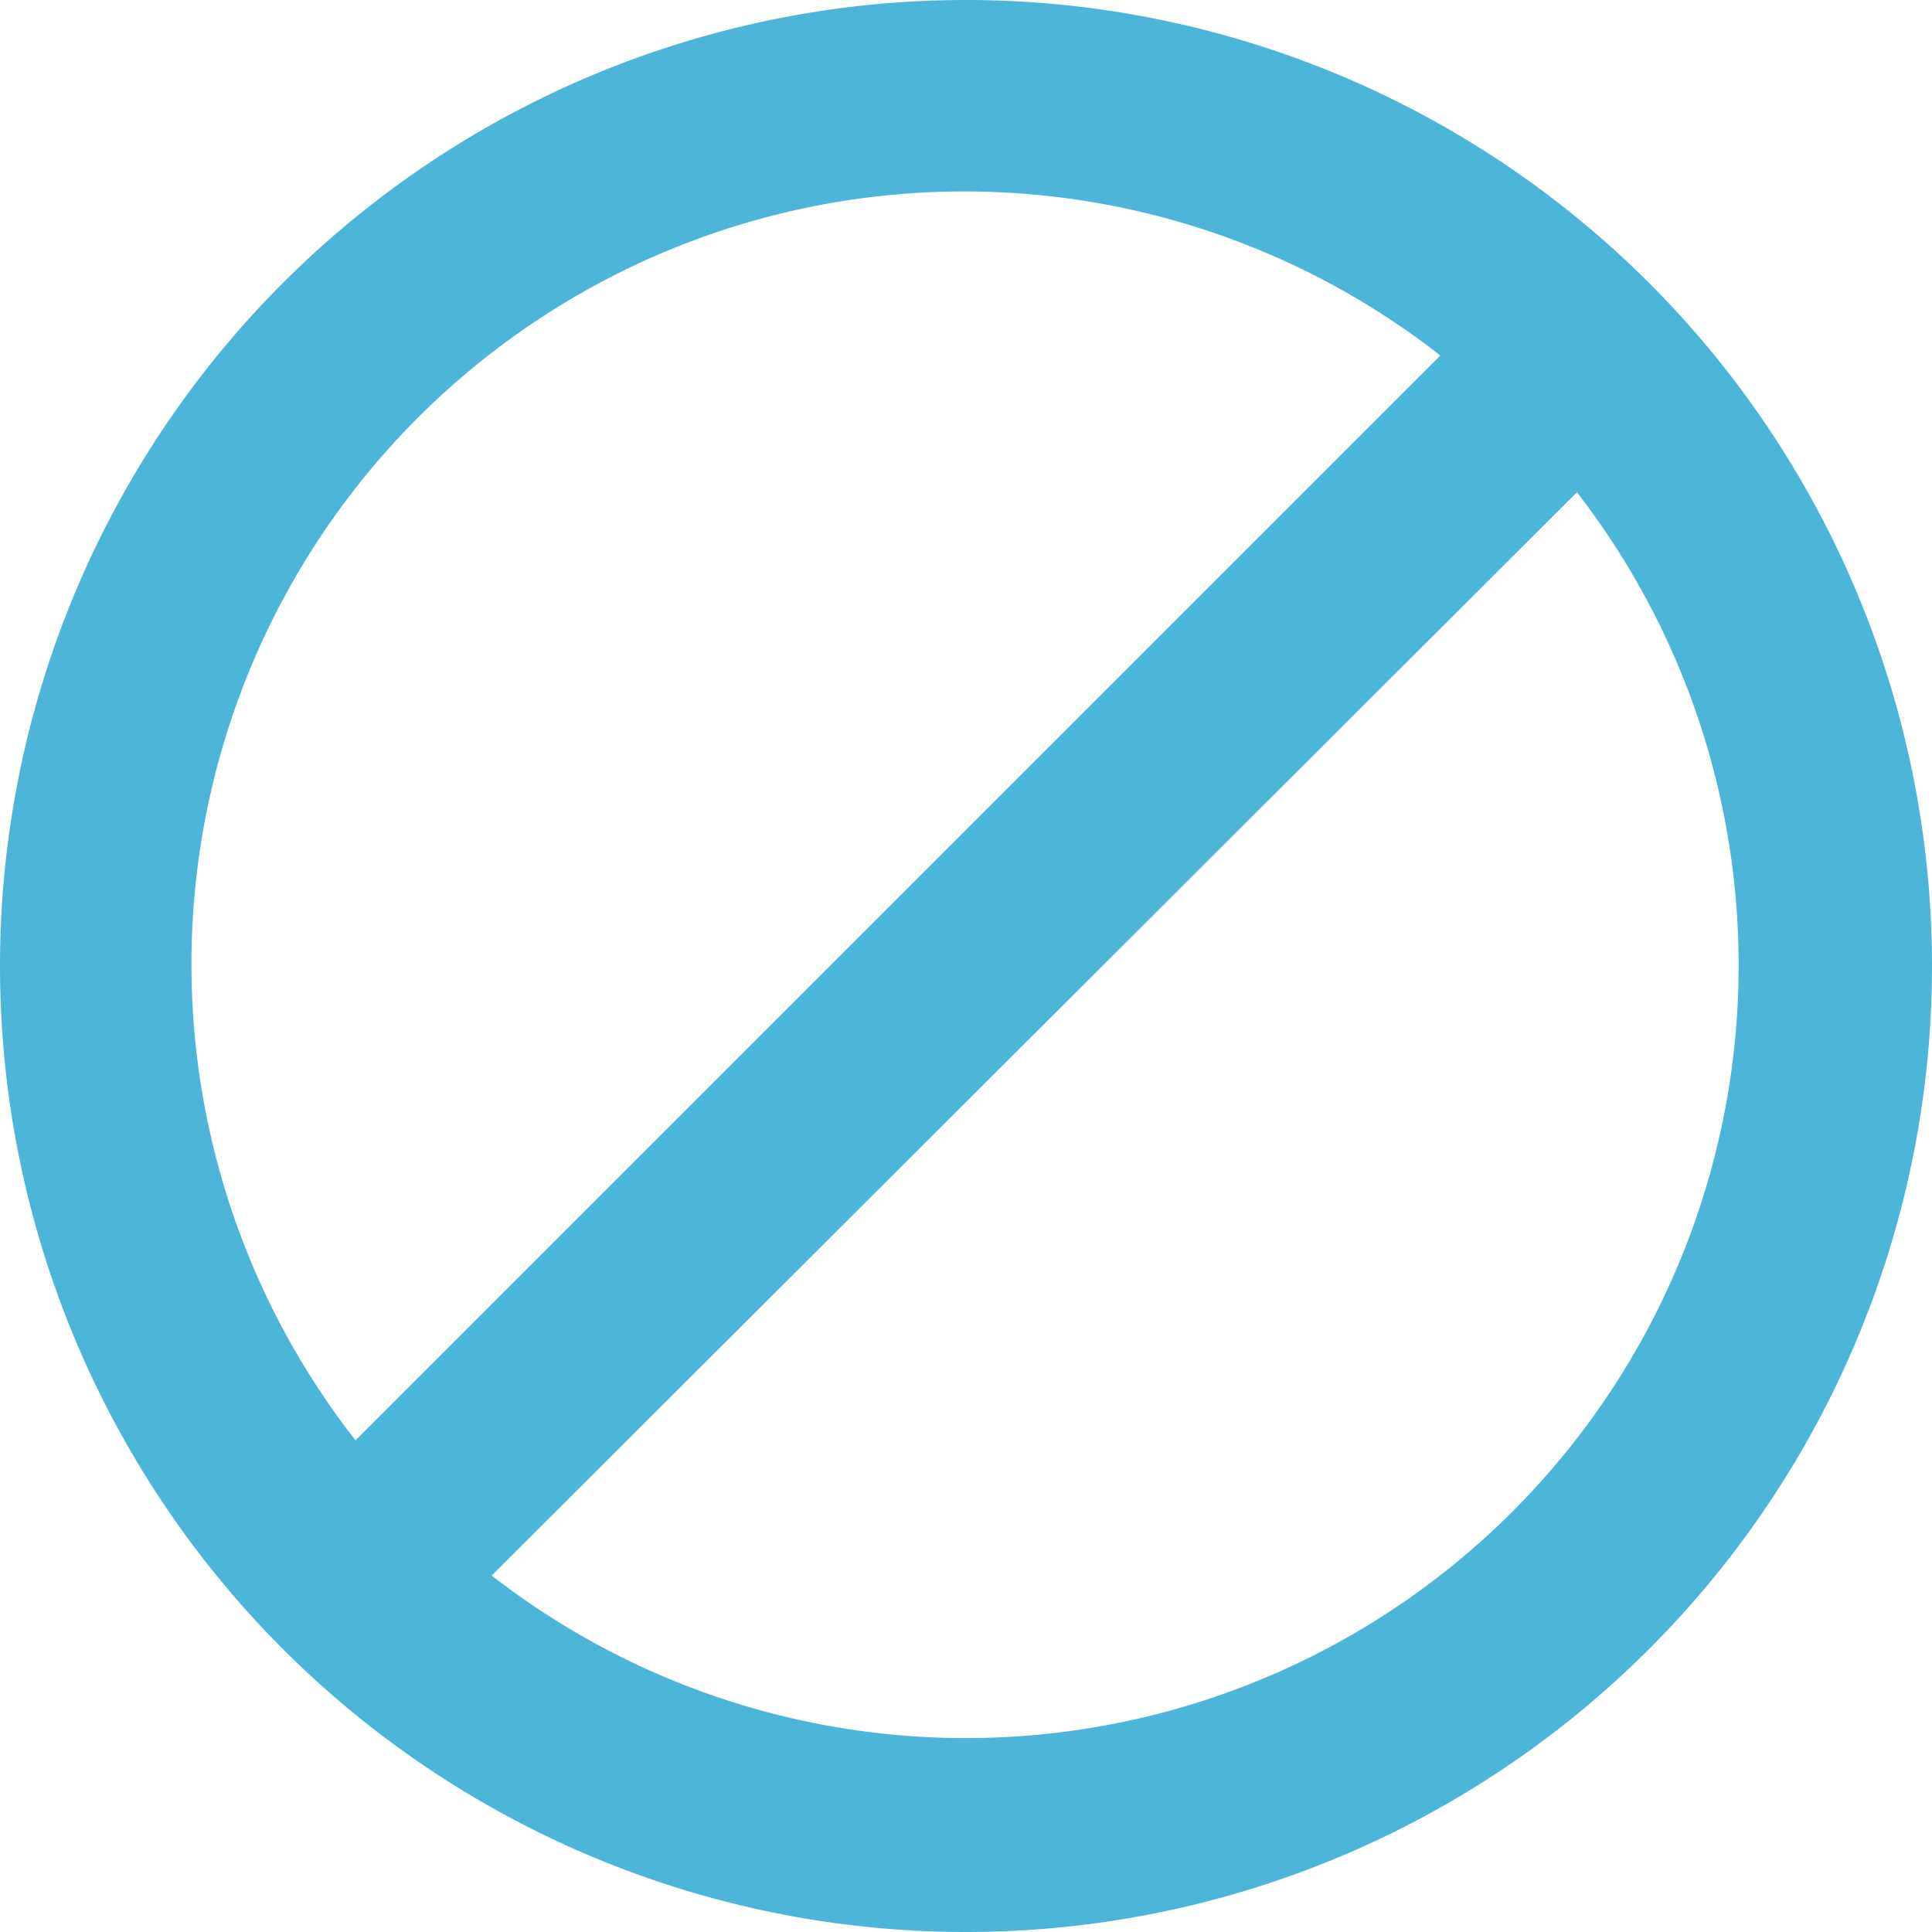 <?xml version="1.0" ?><svg viewBox="0 0 20 20" style="fill:#4db5da;" xmlns="http://www.w3.org/2000/svg"><path d="M0 10a10 10 0 1 1 20 0 10 10 0 0 1-20 0zm16.32-4.9L5.09 16.31A8 8 0 0 0 16.32 5.09zm-1.41-1.42A8 8 0 0 0 3.68 14.91L14.91 3.68z"/></svg>